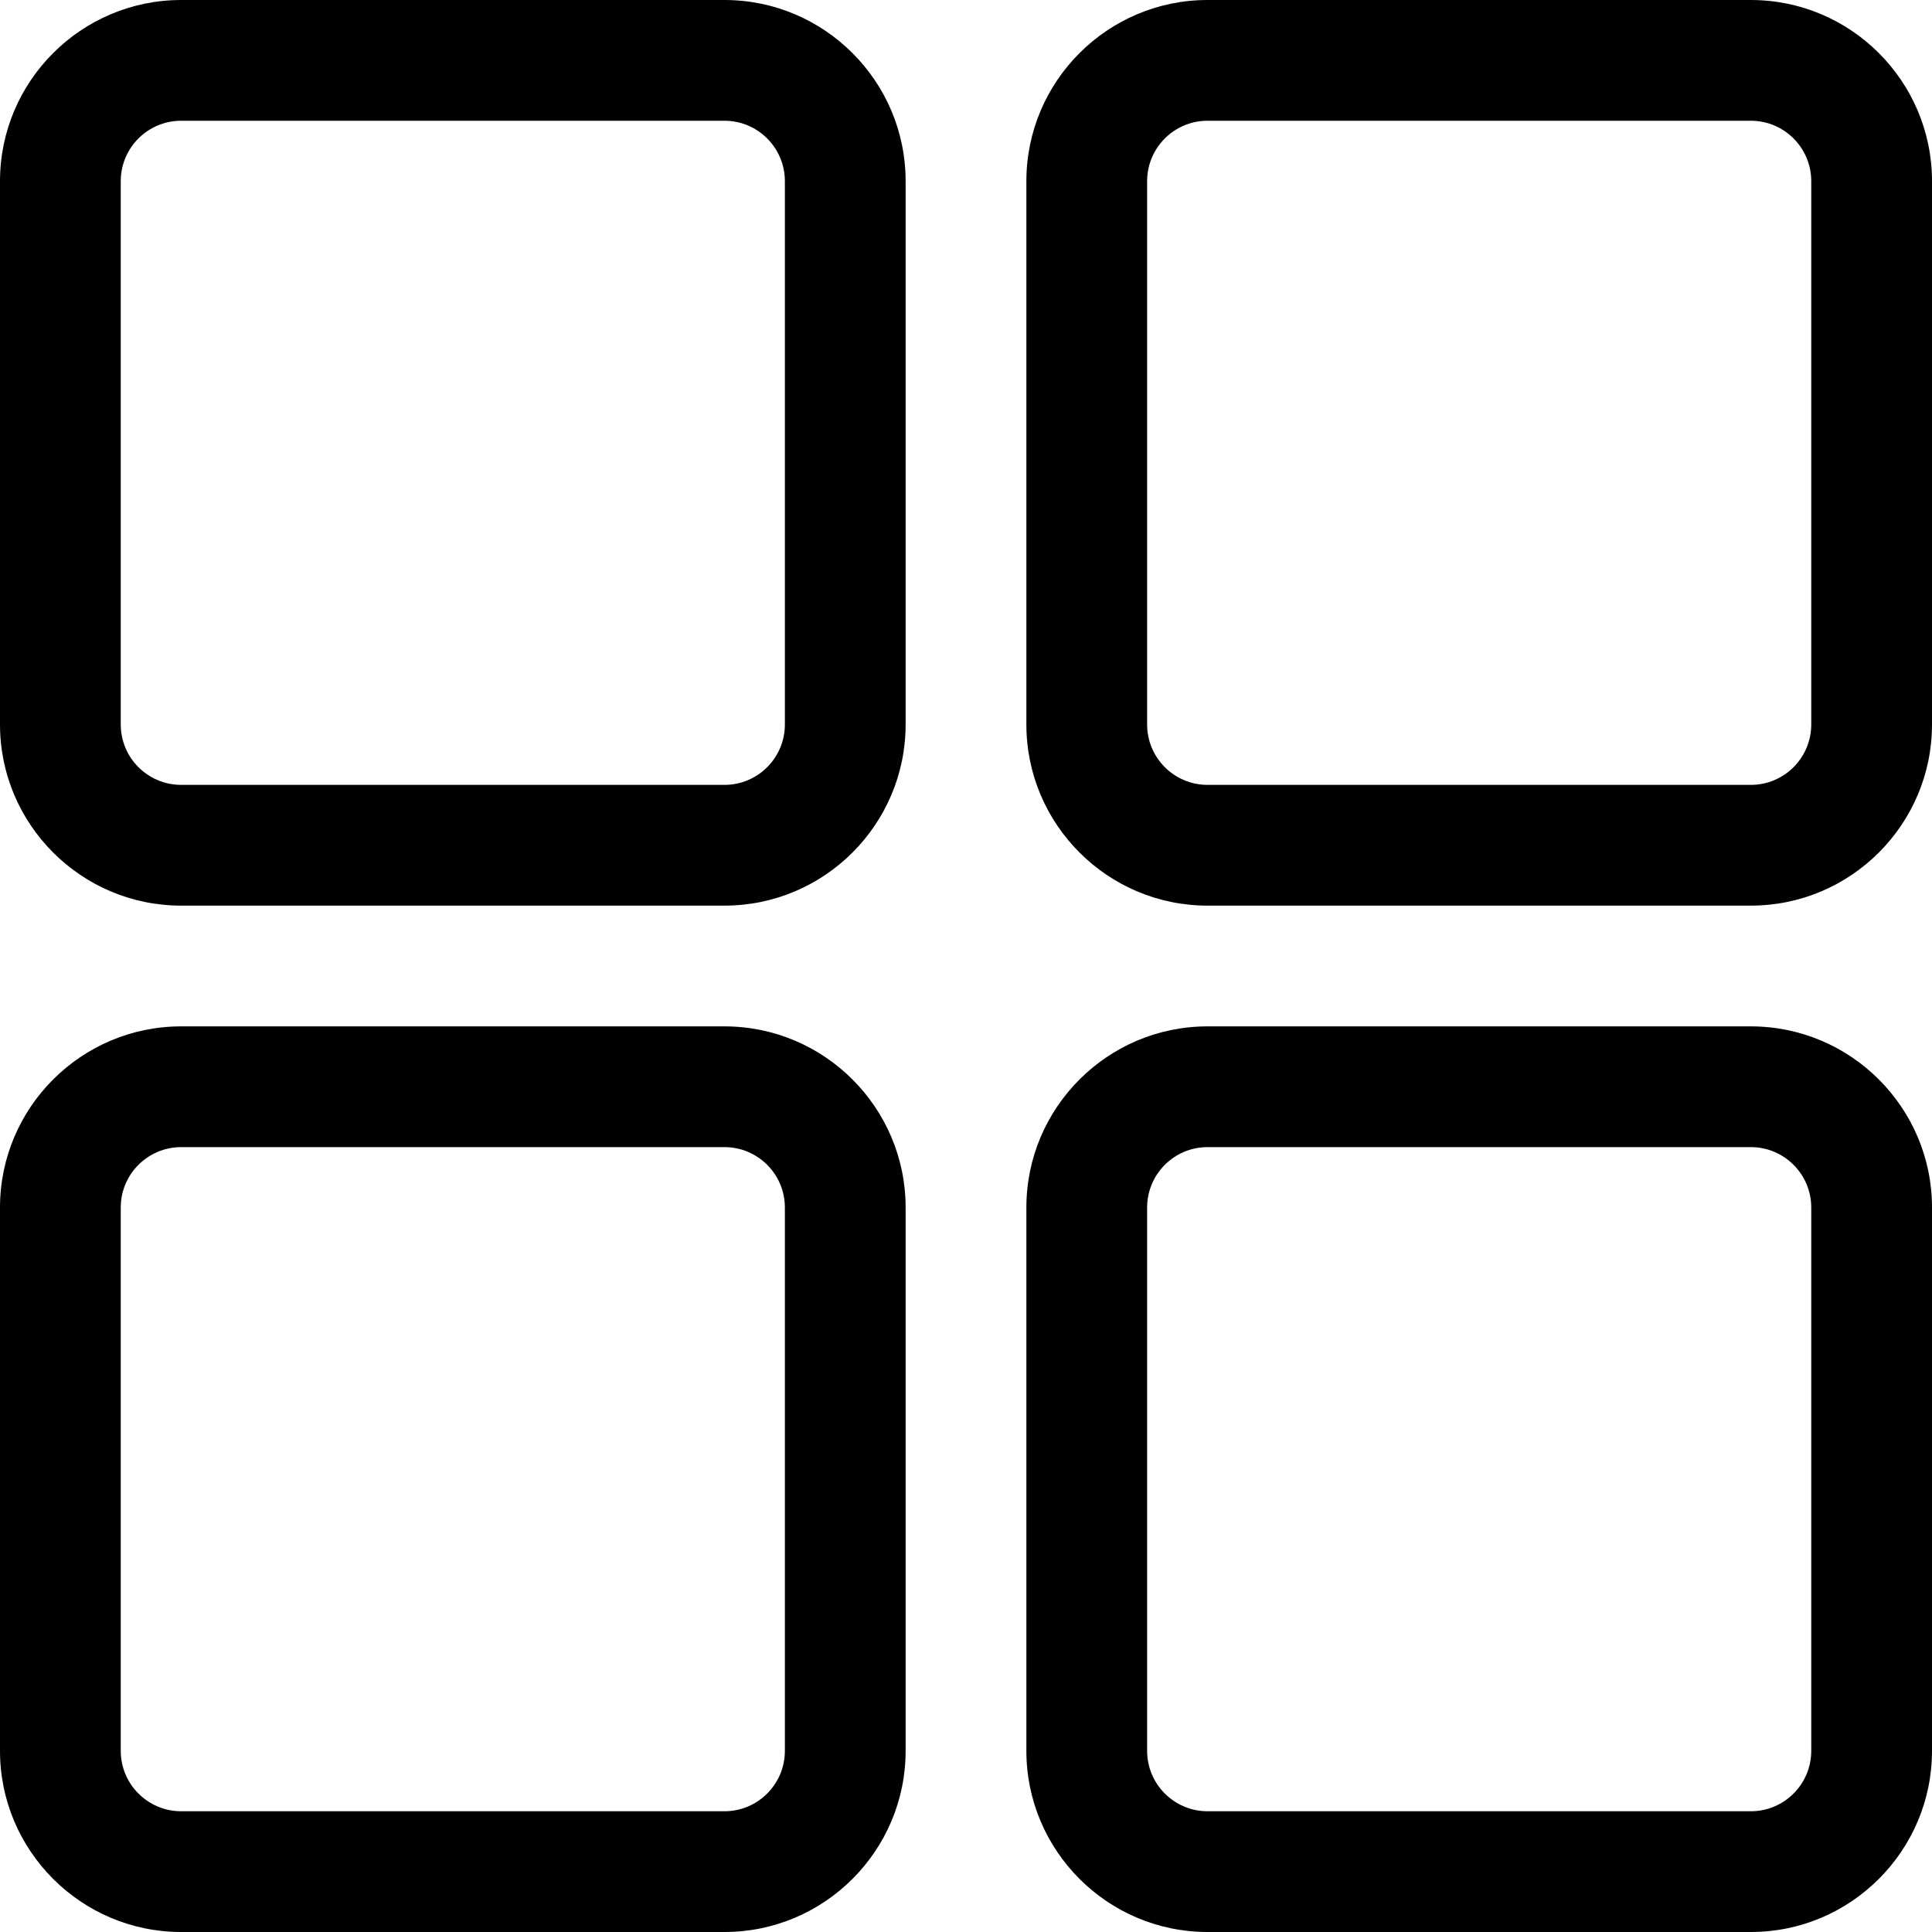 <?xml version="1.0" encoding="UTF-8"?> <svg xmlns="http://www.w3.org/2000/svg" xmlns:xlink="http://www.w3.org/1999/xlink" version="1.1" x="0" y="0" viewBox="0 0 32 32" style="enable-background:new 0 0 512 512" xml:space="preserve"><g><path d="M12 0H3C1.346 0 0 1.346 0 3v9c0 1.654 1.346 3 3 3h9c1.654 0 3-1.346 3-3V3c0-1.654-1.346-3-3-3zm1 12c0 .551-.448 1-1 1H3c-.552 0-1-.449-1-1V3c0-.551.448-1 1-1h9c.552 0 1 .449 1 1zM29 0h-9c-1.654 0-3 1.346-3 3v9c0 1.654 1.346 3 3 3h9c1.654 0 3-1.346 3-3V3c0-1.654-1.346-3-3-3zm1 12c0 .551-.448 1-1 1h-9c-.552 0-1-.449-1-1V3c0-.551.448-1 1-1h9c.552 0 1 .449 1 1zM29 17h-9c-1.654 0-3 1.346-3 3v9c0 1.654 1.346 3 3 3h9c1.654 0 3-1.346 3-3v-9c0-1.654-1.346-3-3-3zm1 12c0 .551-.448 1-1 1h-9c-.552 0-1-.449-1-1v-9c0-.551.448-1 1-1h9c.552 0 1 .449 1 1zM12 17H3c-1.654 0-3 1.346-3 3v9c0 1.654 1.346 3 3 3h9c1.654 0 3-1.346 3-3v-9c0-1.654-1.346-3-3-3zm1 12c0 .551-.448 1-1 1H3c-.552 0-1-.449-1-1v-9c0-.551.448-1 1-1h9c.552 0 1 .449 1 1z" fill="currentColor" opacity="1" data-original="#000000"></path></g></svg> 